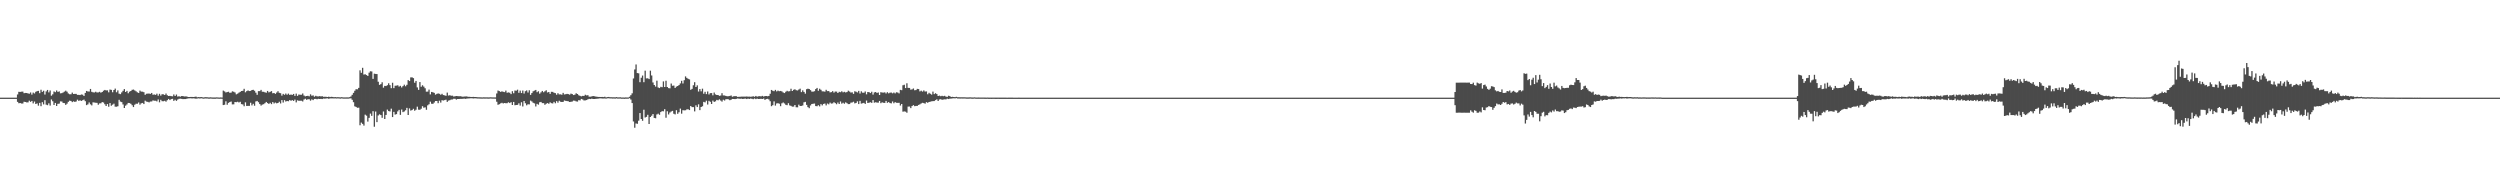 <?xml version="1.0" encoding="UTF-8"?>
<svg xmlns="http://www.w3.org/2000/svg" width="1920" height="150">
  <path d="M0 75.000h1v1.000H0zM1 75.000h1v1.000H1zM2 75.000h1v1.000H2zM3 75.000h1v1.000H3zM4 75.000h1v1.000H4zM5 75.000h1v1.000H5zM6 75.000h1v1.000H6zM7 75.000h1v1.000H7zM8 75.000h1v1.000H8zM9 75.000h1v1.000H9zM10 75.000h1v1.000H10zM11 75.000h1v1.000H11zM12 75.000h1v1.000H12zM13 72.526h1v5.699H13zM14 70.527h1v8.778H14zM15 70.609h1v8.499H15zM16 70.398h1v9.131H16zM17 70.343h1v9.157H17zM18 71.575h1v6.563H18zM19 71.350h1v6.972H19zM20 71.406h1v7.232H20zM21 71.754h1v6.883H21zM22 71.996h1v5.297H22zM23 71.012h1v7.230H23zM24 72.675h1v4.829H24zM25 71.116h1v8.282H25zM26 71.794h1v6.175H26zM27 70.511h1v9.353H27zM28 69.996h1v9.390H28zM29 69.784h1v11.381H29zM30 71.568h1v7.456H30zM31 68.929h1v12.623H31zM32 70.567h1v7.916H32zM33 69.678h1v10.513H33zM34 72.601h1v4.336H34zM35 70.214h1v10.178H35zM36 69.057h1v11.760H36zM37 70.985h1v8.390H37zM38 69.473h1v11.641H38zM39 73.471h1v2.908H39zM40 72.468h1v5.305H40zM41 70.224h1v10.391H41zM42 70.784h1v8.281H42zM43 69.456h1v11.933H43zM44 70.567h1v9.213H44zM45 70.187h1v9.387H45zM46 71.671h1v6.218H46zM47 71.549h1v6.429H47zM48 71.033h1v8.022H48zM49 70.332h1v8.853H49zM50 69.630h1v10.897H50zM51 70.402h1v9.206H51zM52 71.797h1v6.385H52zM53 72.377h1v4.959H53zM54 72.394h1v5.109H54zM55 71.112h1v7.319H55zM56 72.179h1v5.626H56zM57 72.090h1v6.211H57zM58 72.102h1v5.821H58zM59 72.881h1v3.656H59zM60 72.852h1v4.594H60zM61 72.998h1v4.080H61zM62 72.562h1v4.977H62zM63 72.724h1v4.304H63zM64 73.672h1v2.844H64zM65 71.365h1v6.357H65zM66 69.847h1v10.881H66zM67 70.256h1v9.918H67zM68 70.310h1v8.400H68zM69 68.305h1v11.832H69zM70 70.526h1v10.428H70zM71 70.923h1v7.648H71zM72 70.996h1v7.733H72zM73 70.449h1v8.441H73zM74 71.035h1v7.952H74zM75 70.958h1v9.494H75zM76 70.507h1v8.890H76zM77 71.192h1v8.125H77zM78 70.655h1v7.723H78zM79 69.672h1v9.075H79zM80 69.081h1v10.997H80zM81 69.401h1v12.014H81zM82 69.361h1v10.558H82zM83 70.933h1v11.022H83zM84 68.768h1v10.409H84zM85 69.037h1v12.142H85zM86 70.855h1v9.515H86zM87 69.115h1v10.502H87zM88 68.035h1v13.870H88zM89 70.854h1v11.137H89zM90 69.434h1v12.163H90zM91 71.954h1v4.710H91zM92 72.302h1v5.728H92zM93 70.972h1v7.464H93zM94 69.752h1v10.493H94zM95 68.395h1v14.565H95zM96 70.670h1v10.460H96zM97 69.803h1v10.428H97zM98 71.623h1v7.406H98zM99 70.381h1v8.799H99zM100 69.864h1v9.852H100zM101 68.945h1v11.921H101zM102 68.749h1v13.463H102zM103 69.430h1v10.993H103zM104 70.114h1v9.570H104zM105 70.936h1v8.737H105zM106 71.350h1v7.369H106zM107 69.564h1v10.827H107zM108 70.329h1v9.039H108zM109 70.400h1v8.652H109zM110 70.826h1v9.110H110zM111 72.819h1v4.507H111zM112 72.003h1v6.009H112zM113 71.907h1v6.343H113zM114 71.834h1v6.820H114zM115 72.099h1v5.891H115zM116 71.355h1v6.589H116zM117 72.779h1v4.330H117zM118 72.540h1v4.804H118zM119 72.880h1v4.503H119zM120 71.956h1v5.902H120zM121 73.460h1v2.936H121zM122 72.015h1v6.582H122zM123 73.423h1v3.228H123zM124 72.364h1v5.340H124zM125 72.469h1v5.294H125zM126 72.954h1v4.447H126zM127 71.837h1v6.222H127zM128 73.187h1v3.779H128zM129 73.741h1v2.261H129zM130 73.617h1v3.235H130zM131 73.854h1v2.279H131zM132 73.964h1v1.904H132zM133 72.536h1v4.905H133zM134 73.714h1v2.894H134zM135 72.588h1v4.870H135zM136 74.164h1v2.263H136zM137 73.930h1v1.948H137zM138 74.245h1v1.547H138zM139 73.762h1v2.151H139zM140 73.794h1v2.327H140zM141 74.091h1v1.985H141zM142 74.037h1v2.055H142zM143 74.060h1v1.769H143zM144 74.512h1v1.040H144zM145 74.513h1v1.000H145zM146 74.446h1v1.000H146zM147 74.425h1v1.204H147zM148 74.495h1v1.000H148zM149 74.408h1v1.202H149zM150 74.193h1v1.638H150zM151 74.687h1v1.000H151zM152 74.534h1v1.000H152zM153 74.665h1v1.000H153zM154 74.494h1v1.000H154zM155 74.695h1v1.000H155zM156 74.846h1v1.000H156zM157 74.603h1v1.000H157zM158 74.669h1v1.000H158zM159 74.700h1v1.000H159zM160 74.867h1v1.000H160zM161 74.710h1v1.000H161zM162 74.784h1v1.000H162zM163 74.855h1v1.000H163zM164 74.872h1v1.000H164zM165 74.859h1v1.000H165zM166 74.737h1v1.000H166zM167 74.842h1v1.000H167zM168 74.898h1v1.000H168zM169 74.803h1v1.000H169zM170 74.888h1v1.000H170zM171 69.559h1v11.136H171zM172 70.186h1v10.239H172zM173 71.023h1v6.814H173zM174 70.695h1v9.758H174zM175 70.458h1v8.533H175zM176 71.272h1v7.105H176zM177 71.099h1v6.904H177zM178 70.145h1v10.026H178zM179 70.441h1v9.680H179zM180 71.013h1v7.346H180zM181 72.469h1v6.029H181zM182 71.937h1v6.187H182zM183 71.147h1v7.562H183zM184 70.575h1v7.602H184zM185 69.874h1v10.079H185zM186 69.738h1v10.475H186zM187 68.204h1v13.405H187zM188 70.931h1v7.662H188zM189 69.971h1v11.370H189zM190 69.439h1v11.868H190zM191 69.946h1v11.341H191zM192 69.791h1v9.116H192zM193 69.113h1v11.810H193zM194 68.985h1v10.718H194zM195 69.699h1v11.509H195zM196 71.164h1v6.739H196zM197 72.826h1v4.704H197zM198 70.008h1v8.461H198zM199 70.007h1v9.934H199zM200 69.022h1v12.078H200zM201 70.456h1v9.853H201zM202 70.490h1v9.530H202zM203 70.916h1v8.354H203zM204 71.215h1v7.074H204zM205 69.846h1v9.297H205zM206 70.947h1v8.858H206zM207 70.502h1v8.460H207zM208 69.977h1v9.997H208zM209 71.628h1v6.742H209zM210 71.423h1v8.050H210zM211 72.090h1v6.671H211zM212 71.041h1v8.308H212zM213 70.025h1v9.083H213zM214 71.281h1v6.841H214zM215 71.576h1v7.872H215zM216 73.414h1v3.443H216zM217 72.072h1v6.652H217zM218 72.814h1v4.064H218zM219 71.847h1v6.146H219zM220 72.767h1v4.789H220zM221 71.862h1v5.906H221zM222 72.842h1v4.010H222zM223 72.581h1v4.808H223zM224 72.843h1v4.081H224zM225 72.131h1v5.367H225zM226 73.604h1v2.911H226zM227 71.865h1v6.769H227zM228 73.632h1v3.427H228zM229 72.577h1v4.832H229zM230 72.738h1v4.632H230zM231 72.740h1v4.614H231zM232 71.787h1v6.149H232zM233 73.358h1v3.094H233zM234 73.983h1v1.857H234zM235 73.721h1v2.908H235zM236 73.589h1v2.640H236zM237 73.975h1v2.281H237zM238 72.449h1v4.872H238zM239 73.536h1v2.762H239zM240 73.257h1v3.643H240zM241 74.289h1v1.667H241zM242 73.566h1v2.380H242zM243 74.007h1v2.220H243zM244 74.049h1v1.845H244zM245 73.831h1v2.206H245zM246 74.034h1v1.890H246zM247 73.868h1v2.226H247zM248 74.360h1v1.298H248zM249 74.272h1v1.513H249zM250 74.321h1v1.322H250zM251 74.507h1v1.000H251zM252 74.224h1v1.638H252zM253 74.557h1v1.006H253zM254 74.362h1v1.234H254zM255 74.470h1v1.104H255zM256 74.634h1v1.000H256zM257 74.553h1v1.000H257zM258 74.692h1v1.000H258zM259 74.577h1v1.000H259zM260 74.699h1v1.000H260zM261 74.774h1v1.000H261zM262 74.596h1v1.000H262zM263 74.778h1v1.000H263zM264 74.784h1v1.000H264zM265 74.777h1v1.000H265zM266 74.773h1v1.000H266zM267 74.802h1v1.000H267zM268 74.603h1v1.000H268zM269 74.105h1v1.404H269zM270 72.787h1v3.854H270zM271 71.326h1v7.182H271zM272 69.674h1v11.974H272zM273 68.492h1v13.610H273zM274 68.596h1v14.218H274zM275 67.502h1v15.202H275zM276 54.034h1v42.156H276zM277 55.912h1v38.233H277zM278 52.056h1v43.094H278zM279 57.259h1v39.187H279zM280 57.056h1v31.011H280zM281 57.629h1v31.215H281zM282 58.312h1v35.092H282zM283 55.791h1v34.743H283zM284 54.743h1v32.500H284zM285 54.874h1v34.121H285zM286 60.574h1v24.850H286zM287 56.559h1v40.766H287zM288 56.778h1v28.902H288zM289 56.865h1v36.942H289zM290 62.795h1v25.897H290zM291 65.194h1v22.633H291zM292 64.621h1v23.771H292zM293 63.179h1v27.294H293zM294 67.312h1v18.276H294zM295 65.962h1v25.432H295zM296 66.096h1v22.181H296zM297 65.417h1v18.746H297zM298 63.934h1v21.386H298zM299 65.374h1v20.228H299zM300 67.743h1v15.721H300zM301 63.534h1v26.378H301zM302 67.691h1v18.202H302zM303 65.834h1v22.174H303zM304 65.729h1v21.927H304zM305 65.472h1v20.096H305zM306 66.504h1v17.892H306zM307 65.872h1v22.358H307zM308 67.149h1v16.965H308zM309 66.172h1v19.928H309zM310 65.048h1v20.555H310zM311 66.265h1v18.435H311zM312 65.150h1v17.703H312zM313 61.476h1v26.847H313zM314 62.245h1v20.989H314zM315 59.436h1v25.521H315zM316 59.402h1v25.144H316zM317 59.984h1v23.595H317zM318 63.562h1v21.507H318zM319 62.160h1v22.126H319zM320 67.138h1v14.787H320zM321 69.033h1v15.211H321zM322 63.031h1v21.291H322zM323 66.623h1v16.893H323zM324 65.491h1v16.072H324zM325 66.486h1v16.255H325zM326 67.803h1v14.613H326zM327 70.382h1v13.964H327zM328 70.365h1v10.517H328zM329 68.803h1v11.264H329zM330 72.476h1v5.606H330zM331 70.630h1v9.022H331zM332 70.885h1v8.864H332zM333 71.306h1v7.437H333zM334 72.708h1v4.870H334zM335 72.095h1v5.496H335zM336 71.705h1v7.556H336zM337 72.049h1v5.240H337zM338 72.757h1v6.062H338zM339 72.062h1v4.905H339zM340 73.032h1v4.195H340zM341 73.207h1v3.694H341zM342 73.567h1v2.979H342zM343 71.133h1v7.097H343zM344 73.368h1v3.909H344zM345 73.116h1v3.843H345zM346 73.507h1v2.930H346zM347 73.498h1v2.879H347zM348 74.133h1v1.705H348zM349 73.928h1v1.975H349zM350 73.752h1v2.743H350zM351 73.806h1v2.235H351zM352 73.921h1v2.110H352zM353 73.892h1v2.028H353zM354 74.084h1v1.870H354zM355 74.281h1v1.578H355zM356 74.145h1v1.561H356zM357 74.090h1v1.845H357zM358 74.045h1v1.662H358zM359 74.355h1v1.264H359zM360 74.338h1v1.209H360zM361 74.450h1v1.013H361zM362 74.484h1v1.000H362zM363 74.395h1v1.251H363zM364 74.497h1v1.022H364zM365 74.504h1v1.000H365zM366 74.652h1v1.000H366zM367 74.699h1v1.000H367zM368 74.715h1v1.000H368zM369 74.776h1v1.000H369zM370 74.793h1v1.000H370zM371 74.715h1v1.000H371zM372 74.757h1v1.000H372zM373 74.729h1v1.000H373zM374 74.770h1v1.000H374zM375 74.822h1v1.000H375zM376 74.693h1v1.000H376zM377 74.732h1v1.000H377zM378 74.793h1v1.000H378zM379 74.783h1v1.000H379zM380 74.811h1v1.000H380zM381 71.787h1v6.366H381zM382 69.529h1v10.956H382zM383 69.983h1v10.043H383zM384 70.565h1v8.864H384zM385 70.162h1v8.777H385zM386 70.512h1v8.951H386zM387 70.776h1v8.307H387zM388 69.574h1v9.737H388zM389 71.237h1v7.999H389zM390 70.938h1v7.603H390zM391 71.215h1v7.948H391zM392 72.312h1v6.165H392zM393 70.037h1v10.605H393zM394 71.617h1v6.664H394zM395 69.523h1v11.324H395zM396 69.658h1v10.995H396zM397 68.853h1v11.686H397zM398 71.280h1v8.100H398zM399 69.572h1v11.543H399zM400 71.483h1v7.051H400zM401 69.518h1v12.231H401zM402 71.822h1v5.764H402zM403 70.059h1v9.260H403zM404 69.416h1v11.490H404zM405 71.067h1v9.030H405zM406 69.310h1v10.844H406zM407 72.846h1v4.407H407zM408 71.465h1v6.456H408zM409 70.089h1v8.859H409zM410 69.601h1v9.808H410zM411 69.047h1v12.730H411zM412 70.819h1v8.970H412zM413 70.095h1v10.306H413zM414 71.960h1v6.575H414zM415 70.929h1v7.362H415zM416 69.830h1v9.366H416zM417 70.854h1v8.375H417zM418 70.114h1v10.362H418zM419 69.331h1v10.362H419zM420 71.008h1v8.151H420zM421 70.646h1v9.065H421zM422 72.100h1v6.504H422zM423 70.520h1v8.730H423zM424 70.555h1v8.899H424zM425 71.229h1v7.027H425zM426 71.551h1v7.742H426zM427 72.752h1v4.906H427zM428 71.565h1v7.278H428zM429 72.515h1v4.826H429zM430 72.464h1v5.662H430zM431 72.758h1v5.556H431zM432 71.309h1v6.913H432zM433 72.549h1v4.583H433zM434 72.368h1v5.121H434zM435 72.093h1v5.541H435zM436 72.312h1v5.504H436zM437 72.726h1v5.611H437zM438 71.869h1v6.292H438zM439 72.224h1v5.746H439zM440 73.029h1v4.215H440zM441 72.693h1v4.659H441zM442 71.604h1v6.289H442zM443 72.168h1v5.859H443zM444 73.164h1v3.739H444zM445 73.606h1v3.502H445zM446 73.975h1v2.025H446zM447 73.635h1v2.732H447zM448 73.657h1v3.493H448zM449 72.761h1v4.365H449zM450 73.245h1v3.585H450zM451 73.122h1v3.190H451zM452 74.257h1v1.657H452zM453 74.256h1v1.843H453zM454 74.055h1v1.701H454zM455 73.716h1v2.336H455zM456 73.950h1v2.074H456zM457 74.144h1v1.785H457zM458 74.275h1v1.549H458zM459 74.467h1v1.273H459zM460 74.453h1v1.111H460zM461 74.505h1v1.000H461zM462 74.464h1v1.214H462zM463 74.530h1v1.145H463zM464 74.276h1v1.345H464zM465 74.783h1v1.000H465zM466 74.531h1v1.008H466zM467 74.458h1v1.000H467zM468 74.624h1v1.000H468zM469 74.628h1v1.000H469zM470 74.724h1v1.000H470zM471 74.679h1v1.000H471zM472 74.762h1v1.000H472zM473 74.558h1v1.000H473zM474 74.783h1v1.000H474zM475 74.749h1v1.000H475zM476 74.724h1v1.000H476zM477 74.885h1v1.000H477zM478 74.851h1v1.000H478zM479 74.924h1v1.000H479zM480 74.811h1v1.000H480zM481 74.833h1v1.000H481zM482 74.837h1v1.000H482zM483 74.296h1v1.121H483zM484 73.106h1v3.321H484zM485 71.662h1v7.479H485zM486 60.273h1v33.036H486zM487 53.355h1v44.741H487zM488 49.493h1v45.333H488zM489 56.096h1v38.980H489zM490 56.316h1v36.359H490zM491 63.122h1v23.711H491zM492 59.705h1v31.691H492zM493 58.013h1v34.783H493zM494 63.104h1v21.173H494zM495 54.279h1v35.983H495zM496 60.218h1v29.533H496zM497 60.113h1v28.044H497zM498 60.748h1v34.462H498zM499 54.257h1v35.617H499zM500 57.980h1v30.894H500zM501 63.336h1v24.242H501zM502 65.301h1v25.257H502zM503 66.492h1v24.313H503zM504 61.965h1v25.944H504zM505 67.186h1v20.111H505zM506 67.628h1v20.528H506zM507 66.664h1v19.421H507zM508 66.974h1v18.381H508zM509 62.496h1v23.012H509zM510 66.798h1v17.077H510zM511 62.002h1v28.406H511zM512 66.837h1v18.637H512zM513 67.683h1v20.239H513zM514 67.825h1v18.576H514zM515 64.172h1v21.498H515zM516 65.837h1v19.311H516zM517 65.710h1v21.661H517zM518 67.554h1v20.287H518zM519 66.491h1v18.161H519zM520 66.053h1v21.366H520zM521 65.343h1v20.876H521zM522 64.048h1v19.345H522zM523 62.079h1v25.228H523zM524 64.117h1v20.540H524zM525 61.602h1v23.169H525zM526 58.673h1v26.000H526zM527 59.810h1v24.219H527zM528 60.529h1v23.363H528zM529 60.961h1v23.547H529zM530 68.966h1v12.448H530zM531 68.271h1v14.030H531zM532 65.470h1v16.792H532zM533 63.110h1v22.427H533zM534 66.830h1v14.072H534zM535 65.545h1v16.666H535zM536 70.278h1v9.874H536zM537 68.395h1v16.192H537zM538 70.138h1v12.029H538zM539 68.090h1v13.544H539zM540 71.991h1v6.247H540zM541 70.490h1v8.152H541zM542 72.291h1v5.047H542zM543 70.226h1v10.057H543zM544 72.560h1v4.862H544zM545 71.510h1v6.682H545zM546 71.472h1v8.395H546zM547 73.226h1v4.045H547zM548 71.087h1v7.189H548zM549 72.484h1v5.329H549zM550 72.949h1v3.730H550zM551 72.975h1v4.058H551zM552 73.616h1v2.668H552zM553 73.375h1v3.816H553zM554 71.568h1v6.476H554zM555 73.284h1v3.306H555zM556 73.304h1v3.897H556zM557 73.678h1v2.580H557zM558 73.941h1v2.187H558zM559 73.904h1v2.360H559zM560 73.688h1v3.252H560zM561 73.301h1v3.300H561zM562 74.290h1v1.695H562zM563 73.935h1v2.120H563zM564 73.823h1v2.299H564zM565 73.858h1v2.077H565zM566 74.386h1v1.220H566zM567 74.352h1v1.410H567zM568 74.314h1v1.582H568zM569 74.199h1v1.567H569zM570 74.166h1v1.884H570zM571 74.167h1v1.679H571zM572 74.193h1v1.546H572zM573 74.078h1v2.021H573zM574 74.230h1v1.516H574zM575 74.178h1v1.788H575zM576 74.312h1v1.369H576zM577 74.172h1v1.719H577zM578 73.944h1v2.238H578zM579 74.345h1v1.265H579zM580 73.655h1v2.483H580zM581 74.246h1v1.476H581zM582 73.933h1v2.083H582zM583 73.810h1v2.185H583zM584 74.038h1v1.817H584zM585 73.634h1v2.419H585zM586 74.160h1v1.495H586zM587 73.792h1v2.922H587zM588 73.727h1v2.352H588zM589 73.941h1v1.947H589zM590 73.698h1v2.683H590zM591 71.980h1v5.795H591zM592 69.058h1v12.506H592zM593 69.667h1v11.137H593zM594 70.056h1v7.813H594zM595 69.036h1v12.088H595zM596 70.175h1v9.294H596zM597 69.579h1v9.657H597zM598 70.046h1v9.618H598zM599 69.813h1v11.731H599zM600 70.207h1v9.155H600zM601 71.021h1v7.665H601zM602 71.477h1v7.998H602zM603 70.438h1v10.025H603zM604 69.722h1v11.059H604zM605 70.172h1v9.063H605zM606 70.030h1v10.941H606zM607 68.123h1v13.172H607zM608 69.868h1v12.057H608zM609 68.946h1v12.914H609zM610 68.559h1v12.074H610zM611 69.274h1v13.122H611zM612 69.496h1v12.935H612zM613 68.766h1v11.600H613zM614 68.094h1v13.290H614zM615 70.759h1v10.593H615zM616 69.380h1v11.633H616zM617 70.596h1v8.007H617zM618 71.941h1v6.274H618zM619 68.512h1v12.011H619zM620 68.115h1v14.148H620zM621 68.340h1v14.763H621zM622 69.220h1v11.755H622zM623 70.349h1v9.503H623zM624 70.409h1v9.245H624zM625 70.020h1v9.517H625zM626 68.404h1v13.042H626zM627 67.521h1v14.102H627zM628 69.666h1v11.123H628zM629 68.140h1v13.563H629zM630 68.972h1v10.989H630zM631 70.166h1v10.758H631zM632 70.206h1v9.639H632zM633 70.412h1v9.126H633zM634 68.992h1v11.950H634zM635 70.011h1v9.481H635zM636 69.964h1v10.154H636zM637 70.967h1v7.831H637zM638 70.779h1v8.775H638zM639 69.965h1v9.451H639zM640 71.115h1v7.362H640zM641 70.271h1v8.924H641zM642 70.337h1v9.741H642zM643 71.441h1v7.319H643zM644 70.504h1v9.351H644zM645 70.786h1v7.134H645zM646 70.105h1v9.506H646zM647 70.902h1v7.974H647zM648 70.520h1v9.132H648zM649 71.000h1v7.587H649zM650 70.708h1v8.528H650zM651 69.646h1v10.317H651zM652 70.302h1v9.606H652zM653 71.052h1v7.804H653zM654 70.928h1v7.751H654zM655 72.089h1v6.042H655zM656 70.092h1v9.314H656zM657 70.461h1v8.577H657zM658 71.023h1v6.801H658zM659 69.793h1v10.155H659zM660 71.854h1v5.618H660zM661 70.154h1v9.430H661zM662 71.193h1v8.114H662zM663 71.234h1v7.762H663zM664 70.239h1v9.596H664zM665 72.463h1v4.737H665zM666 70.666h1v8.460H666zM667 70.809h1v8.037H667zM668 71.454h1v7.105H668zM669 70.446h1v8.568H669zM670 72.655h1v4.212H670zM671 70.943h1v7.895H671zM672 70.674h1v7.887H672zM673 71.382h1v7.426H673zM674 70.993h1v7.845H674zM675 72.939h1v4.574H675zM676 70.811h1v8.423H676zM677 71.090h1v7.477H677zM678 71.093h1v7.856H678zM679 70.901h1v8.174H679zM680 71.802h1v5.738H680zM681 70.796h1v8.154H681zM682 71.690h1v6.703H682zM683 71.165h1v8.008H683zM684 71.044h1v8.383H684zM685 71.692h1v6.250H685zM686 71.050h1v8.245H686zM687 71.750h1v6.703H687zM688 70.836h1v8.139H688zM689 71.088h1v7.899H689zM690 71.754h1v7.198H690zM691 69.006h1v12.037H691zM692 69.256h1v10.600H692zM693 65.508h1v20.236H693zM694 65.056h1v20.486H694zM695 67.614h1v18.163H695zM696 63.964h1v22.628H696zM697 67.486h1v14.376H697zM698 67.510h1v14.298H698zM699 68.847h1v14.203H699zM700 68.589h1v12.858H700zM701 67.948h1v12.806H701zM702 69.312h1v12.231H702zM703 69.148h1v12.233H703zM704 68.244h1v13.081H704zM705 68.424h1v12.179H705zM706 70.176h1v9.956H706zM707 69.623h1v9.859H707zM708 70.349h1v8.604H708zM709 69.428h1v9.756H709zM710 70.282h1v9.341H710zM711 70.172h1v8.241H711zM712 72.419h1v6.525H712zM713 71.274h1v7.043H713zM714 71.974h1v6.083H714zM715 72.646h1v5.183H715zM716 70.346h1v7.347H716zM717 72.269h1v5.326H717zM718 71.574h1v5.335H718zM719 72.267h1v4.043H719zM720 73.703h1v3.877H720zM721 73.424h1v2.959H721zM722 73.890h1v2.289H722zM723 73.598h1v3.065H723zM724 73.890h1v2.550H724zM725 73.567h1v2.723H725zM726 74.197h1v2.126H726zM727 74.398h1v1.397H727zM728 73.531h1v2.554H728zM729 73.847h1v1.946H729zM730 74.475h1v1.274H730zM731 74.333h1v1.262H731zM732 74.481h1v1.000H732zM733 74.593h1v1.000H733zM734 74.356h1v1.000H734zM735 74.652h1v1.000H735zM736 74.670h1v1.000H736zM737 74.719h1v1.000H737zM738 74.692h1v1.000H738zM739 74.706h1v1.000H739zM740 74.676h1v1.000H740zM741 74.740h1v1.000H741zM742 74.822h1v1.000H742zM743 74.810h1v1.000H743zM744 74.770h1v1.000H744zM745 74.749h1v1.000H745zM746 74.874h1v1.000H746zM747 74.853h1v1.000H747zM748 74.743h1v1.000H748zM749 74.887h1v1.000H749zM750 74.901h1v1.000H750zM751 74.867h1v1.000H751zM752 74.899h1v1.000H752zM753 74.880h1v1.000H753zM754 74.892h1v1.000H754zM755 74.904h1v1.000H755zM756 74.906h1v1.000H756zM757 74.945h1v1.000H757zM758 74.902h1v1.000H758zM759 74.957h1v1.000H759zM760 74.954h1v1.000H760zM761 74.970h1v1.000H761zM762 74.949h1v1.000H762zM763 74.944h1v1.000H763zM764 74.957h1v1.000H764zM765 74.961h1v1.000H765zM766 74.951h1v1.000H766zM767 74.958h1v1.000H767zM768 74.965h1v1.000H768zM769 74.969h1v1.000H769zM770 74.973h1v1.000H770zM771 74.971h1v1.000H771zM772 74.982h1v1.000H772zM773 74.985h1v1.000H773zM774 74.981h1v1.000H774zM775 74.977h1v1.000H775zM776 74.976h1v1.000H776zM777 74.982h1v1.000H777zM778 74.985h1v1.000H778zM779 74.984h1v1.000H779zM780 74.987h1v1.000H780zM781 74.988h1v1.000H781zM782 74.983h1v1.000H782zM783 74.989h1v1.000H783zM784 74.991h1v1.000H784zM785 74.990h1v1.000H785zM786 74.993h1v1.000H786zM787 74.993h1v1.000H787zM788 74.995h1v1.000H788zM789 74.995h1v1.000H789zM790 74.995h1v1.000H790zM791 74.993h1v1.000H791zM792 74.992h1v1.000H792zM793 74.995h1v1.000H793zM794 74.995h1v1.000H794zM795 74.996h1v1.000H795zM796 74.997h1v1.000H796zM797 74.995h1v1.000H797zM798 74.997h1v1.000H798zM799 74.997h1v1.000H799zM800 74.997h1v1.000H800zM801 74.997h1v1.000H801zM802 74.997h1v1.000H802zM803 74.998h1v1.000H803zM804 74.997h1v1.000H804zM805 74.997h1v1.000H805zM806 74.998h1v1.000H806zM807 74.998h1v1.000H807zM808 74.998h1v1.000H808zM809 74.998h1v1.000H809zM810 74.998h1v1.000H810zM811 74.998h1v1.000H811zM812 74.999h1v1.000H812zM813 74.999h1v1.000H813zM814 74.999h1v1.000H814zM815 74.999h1v1.000H815zM816 74.999h1v1.000H816zM817 74.999h1v1.000H817zM818 74.999h1v1.000H818zM819 74.999h1v1.000H819zM820 74.999h1v1.000H820zM821 74.999h1v1.000H821zM822 75.000h1v1.000H822zM823 75.000h1v1.000H823zM824 75.000h1v1.000H824zM825 75.000h1v1.000H825zM826 75.000h1v1.000H826zM827 75.000h1v1.000H827zM828 75.000h1v1.000H828zM829 75.000h1v1.000H829zM830 75.000h1v1.000H830zM831 75.000h1v1.000H831zM832 75.000h1v1.000H832zM833 75.000h1v1.000H833zM834 75.000h1v1.000H834zM835 75.000h1v1.000H835zM836 75.000h1v1.000H836zM837 75.000h1v1.000H837zM838 75.000h1v1.000H838zM839 75.000h1v1.000H839zM840 75.000h1v1.000H840zM841 75.000h1v1.000H841zM842 75.000h1v1.000H842zM843 75.000h1v1.000H843zM844 75.000h1v1.000H844zM845 75.000h1v1.000H845zM846 75.000h1v1.000H846zM847 75.000h1v1.000H847zM848 75.000h1v1.000H848zM849 75.000h1v1.000H849zM850 75.000h1v1.000H850zM851 75.000h1v1.000H851zM852 75.000h1v1.000H852zM853 75.000h1v1.000H853zM854 75.000h1v1.000H854zM855 75.000h1v1.000H855zM856 75.000h1v1.000H856zM857 75.000h1v1.000H857zM858 75.000h1v1.000H858zM859 75.000h1v1.000H859zM860 75.000h1v1.000H860zM861 75.000h1v1.000H861zM862 75.000h1v1.000H862zM863 75.000h1v1.000H863zM864 75.000h1v1.000H864zM865 75.000h1v1.000H865zM866 75.000h1v1.000H866zM867 75.000h1v1.000H867zM868 75.000h1v1.000H868zM869 75.000h1v1.000H869zM870 75.000h1v1.000H870zM871 75.000h1v1.000H871zM872 75.000h1v1.000H872zM873 75.000h1v1.000H873zM874 75.000h1v1.000H874zM875 75.000h1v1.000H875zM876 75.000h1v1.000H876zM877 75.000h1v1.000H877zM878 75.000h1v1.000H878zM879 75.000h1v1.000H879zM880 75.000h1v1.000H880zM881 75.000h1v1.000H881zM882 75.000h1v1.000H882zM883 75.000h1v1.000H883zM884 75.000h1v1.000H884zM885 75.000h1v1.000H885zM886 75.000h1v1.000H886zM887 75.000h1v1.000H887zM888 75.000h1v1.000H888zM889 75.000h1v1.000H889zM890 75.000h1v1.000H890zM891 75.000h1v1.000H891zM892 75.000h1v1.000H892zM893 75.000h1v1.000H893zM894 75.000h1v1.000H894zM895 75.000h1v1.000H895zM896 75.000h1v1.000H896zM897 75.000h1v1.000H897zM898 75.000h1v1.000H898zM899 75.000h1v1.000H899zM900 75.000h1v1.000H900zM901 75.000h1v1.000H901zM902 75.000h1v1.000H902zM903 75.000h1v1.000H903zM904 75.000h1v1.000H904zM905 75.000h1v1.000H905zM906 75.000h1v1.000H906zM907 75.000h1v1.000H907zM908 75.000h1v1.000H908zM909 75.000h1v1.000H909zM910 75.000h1v1.000H910zM911 75.000h1v1.000H911zM912 75.000h1v1.000H912zM913 75.000h1v1.000H913zM914 75.000h1v1.000H914zM915 75.000h1v1.000H915zM916 75.000h1v1.000H916zM917 75.000h1v1.000H917zM918 75.000h1v1.000H918zM919 75.000h1v1.000H919zM920 75.000h1v1.000H920zM921 75.000h1v1.000H921zM922 75.000h1v1.000H922zM923 75.000h1v1.000H923zM924 75.000h1v1.000H924zM925 75.000h1v1.000H925zM926 75.000h1v1.000H926zM927 75.000h1v1.000H927zM928 75.000h1v1.000H928zM929 75.000h1v1.000H929zM930 75.000h1v1.000H930zM931 75.000h1v1.000H931zM932 75.000h1v1.000H932zM933 75.000h1v1.000H933zM934 75.000h1v1.000H934zM935 75.000h1v1.000H935zM936 75.000h1v1.000H936zM937 75.000h1v1.000H937zM938 75.000h1v1.000H938zM939 75.000h1v1.000H939zM940 75.000h1v1.000H940zM941 75.000h1v1.000H941zM942 75.000h1v1.000H942zM943 75.000h1v1.000H943zM944 75.000h1v1.000H944zM945 75.000h1v1.000H945zM946 75.000h1v1.000H946zM947 75.000h1v1.000H947zM948 75.000h1v1.000H948zM949 75.000h1v1.000H949zM950 75.000h1v1.000H950zM951 75.000h1v1.000H951zM952 75.000h1v1.000H952zM953 75.000h1v1.000H953zM954 75.000h1v1.000H954zM955 75.000h1v1.000H955zM956 75.000h1v1.000H956zM957 75.000h1v1.000H957zM958 75.000h1v1.000H958zM959 75.000h1v1.000H959zM960 75.000h1v1.000H960zM961 75.000h1v1.000H961zM962 75.000h1v1.000H962zM963 75.000h1v1.000H963zM964 75.000h1v1.000H964zM965 75.000h1v1.000H965zM966 75.000h1v1.000H966zM967 75.000h1v1.000H967zM968 75.000h1v1.000H968zM969 75.000h1v1.000H969zM970 75.000h1v1.000H970zM971 75.000h1v1.000H971zM972 75.000h1v1.000H972zM973 75.000h1v1.000H973zM974 75.000h1v1.000H974zM975 75.000h1v1.000H975zM976 75.000h1v1.000H976zM977 75.000h1v1.000H977zM978 75.000h1v1.000H978zM979 75.000h1v1.000H979zM980 75.000h1v1.000H980zM981 75.000h1v1.000H981zM982 75.000h1v1.000H982zM983 75.000h1v1.000H983zM984 75.000h1v1.000H984zM985 75.000h1v1.000H985zM986 75.000h1v1.000H986zM987 75.000h1v1.000H987zM988 75.000h1v1.000H988zM989 75.000h1v1.000H989zM990 75.000h1v1.000H990zM991 75.000h1v1.000H991zM992 75.000h1v1.000H992zM993 75.000h1v1.000H993zM994 75.000h1v1.000H994zM995 75.000h1v1.000H995zM996 75.000h1v1.000H996zM997 75.000h1v1.000H997zM998 75.000h1v1.000H998zM999 75.000h1v1.000H999zM1000 75.000h1v1.000H1000zM1001 75.000h1v1.000H1001zM1002 75.000h1v1.000H1002zM1003 75.000h1v1.000H1003zM1004 75.000h1v1.000H1004zM1005 75.000h1v1.000H1005zM1006 75.000h1v1.000H1006zM1007 75.000h1v1.000H1007zM1008 75.000h1v1.000H1008zM1009 75.000h1v1.000H1009zM1010 75.000h1v1.000H1010zM1011 75.000h1v1.000H1011zM1012 75.000h1v1.000H1012zM1013 75.000h1v1.000H1013zM1014 75.000h1v1.000H1014zM1015 75.000h1v1.000H1015zM1016 75.000h1v1.000H1016zM1017 75.000h1v1.000H1017zM1018 75.000h1v1.000H1018zM1019 75.000h1v1.000H1019zM1020 75.000h1v1.000H1020zM1021 75.000h1v1.000H1021zM1022 75.000h1v1.000H1022zM1023 75.000h1v1.000H1023zM1024 75.000h1v1.000H1024zM1025 75.000h1v1.000H1025zM1026 75.000h1v1.000H1026zM1027 75.000h1v1.000H1027zM1028 75.000h1v1.000H1028zM1029 75.000h1v1.000H1029zM1030 75.000h1v1.000H1030zM1031 75.000h1v1.000H1031zM1032 75.000h1v1.000H1032zM1033 75.000h1v1.000H1033zM1034 75.000h1v1.000H1034zM1035 75.000h1v1.000H1035zM1036 75.000h1v1.000H1036zM1037 75.000h1v1.000H1037zM1038 75.000h1v1.000H1038zM1039 75.000h1v1.000H1039zM1040 75.000h1v1.000H1040zM1041 75.000h1v1.000H1041zM1042 75.000h1v1.000H1042zM1043 75.000h1v1.000H1043zM1044 75.000h1v1.000H1044zM1045 75.000h1v1.000H1045zM1046 75.000h1v1.000H1046zM1047 75.000h1v1.000H1047zM1048 75.000h1v1.000H1048zM1049 75.000h1v1.000H1049zM1050 75.000h1v1.000H1050zM1051 75.000h1v1.000H1051zM1052 75.000h1v1.000H1052zM1053 75.000h1v1.000H1053zM1054 75.000h1v1.000H1054zM1055 75.000h1v1.000H1055zM1056 75.000h1v1.000H1056zM1057 75.000h1v1.000H1057zM1058 75.000h1v1.000H1058zM1059 75.000h1v1.000H1059zM1060 75.000h1v1.000H1060zM1061 75.000h1v1.000H1061zM1062 75.000h1v1.000H1062zM1063 75.000h1v1.000H1063zM1064 75.000h1v1.000H1064zM1065 75.000h1v1.000H1065zM1066 75.000h1v1.000H1066zM1067 75.000h1v1.000H1067zM1068 75.000h1v1.000H1068zM1069 75.000h1v1.000H1069zM1070 75.000h1v1.000H1070zM1071 75.000h1v1.000H1071zM1072 75.000h1v1.000H1072zM1073 75.000h1v1.000H1073zM1074 75.000h1v1.000H1074zM1075 75.000h1v1.000H1075zM1076 75.000h1v1.000H1076zM1077 75.000h1v1.000H1077zM1078 75.000h1v1.000H1078zM1079 75.000h1v1.000H1079zM1080 75.000h1v1.000H1080zM1081 75.000h1v1.000H1081zM1082 75.000h1v1.000H1082zM1083 75.000h1v1.000H1083zM1084 75.000h1v1.000H1084zM1085 75.000h1v1.000H1085zM1086 75.000h1v1.000H1086zM1087 75.000h1v1.000H1087zM1088 75.000h1v1.000H1088zM1089 75.000h1v1.000H1089zM1090 75.000h1v1.000H1090zM1091 75.000h1v1.000H1091zM1092 75.000h1v1.000H1092zM1093 75.000h1v1.000H1093zM1094 75.000h1v1.000H1094zM1095 75.000h1v1.000H1095zM1096 75.000h1v1.000H1096zM1097 75.000h1v1.000H1097zM1098 75.000h1v1.000H1098zM1099 75.000h1v1.000H1099zM1100 75.000h1v1.000H1100zM1101 75.000h1v1.000H1101zM1102 75.000h1v1.000H1102zM1103 75.000h1v1.000H1103zM1104 75.000h1v1.000H1104zM1105 75.000h1v1.000H1105zM1106 75.000h1v1.000H1106zM1107 75.000h1v1.000H1107zM1108 75.000h1v1.000H1108zM1109 75.000h1v1.000H1109zM1110 75.000h1v1.000H1110zM1111 75.000h1v1.000H1111zM1112 75.000h1v1.000H1112zM1113 75.000h1v1.000H1113zM1114 75.000h1v1.000H1114zM1115 75.000h1v1.000H1115zM1116 75.000h1v1.000H1116zM1117 70.664h1v10.147H1117zM1118 63.483h1v23.088H1118zM1119 63.504h1v23.055H1119zM1120 63.489h1v23.001H1120zM1121 63.439h1v23.096H1121zM1122 63.439h1v23.121H1122zM1123 63.441h1v23.120H1123zM1124 63.439h1v23.095H1124zM1125 63.463h1v23.098H1125zM1126 63.511h1v23.049H1126zM1127 63.439h1v23.122H1127zM1128 63.439h1v23.122H1128zM1129 64.492h1v20.266H1129zM1130 64.586h1v21.235H1130zM1131 63.474h1v23.078H1131zM1132 65.374h1v19.324H1132zM1133 65.719h1v19.448H1133zM1134 63.439h1v23.121H1134zM1135 64.014h1v22.535H1135zM1136 64.344h1v21.256H1136zM1137 63.796h1v22.513H1137zM1138 68.028h1v14.416H1138zM1139 65.325h1v19.179H1139zM1140 64.958h1v19.709H1140zM1141 66.386h1v16.182H1141zM1142 68.249h1v14.075H1142zM1143 69.020h1v12.449H1143zM1144 68.074h1v13.925H1144zM1145 66.194h1v16.045H1145zM1146 66.398h1v17.919H1146zM1147 66.910h1v15.888H1147zM1148 69.397h1v12.133H1148zM1149 70.211h1v9.315H1149zM1150 69.862h1v10.304H1150zM1151 70.502h1v9.648H1151zM1152 70.632h1v10.003H1152zM1153 68.660h1v10.984H1153zM1154 71.387h1v6.953H1154zM1155 71.381h1v7.531H1155zM1156 71.150h1v7.305H1156zM1157 69.894h1v10.283H1157zM1158 70.213h1v9.634H1158zM1159 69.495h1v11.116H1159zM1160 71.243h1v8.305H1160zM1161 70.297h1v9.112H1161zM1162 69.729h1v10.558H1162zM1163 70.572h1v9.135H1163zM1164 71.165h1v7.633H1164zM1165 70.870h1v8.554H1165zM1166 69.568h1v9.867H1166zM1167 69.097h1v11.885H1167zM1168 70.207h1v9.427H1168zM1169 69.485h1v10.905H1169zM1170 56.268h1v32.339H1170zM1171 56.741h1v38.110H1171zM1172 56.515h1v35.551H1172zM1173 61.527h1v26.363H1173zM1174 60.690h1v28.851H1174zM1175 65.497h1v20.432H1175zM1176 61.189h1v27.183H1176zM1177 59.681h1v30.453H1177zM1178 64.549h1v20.718H1178zM1179 57.684h1v28.237H1179zM1180 63.323h1v24.001H1180zM1181 61.169h1v26.158H1181zM1182 57.451h1v35.752H1182zM1183 60.897h1v28.356H1183zM1184 66.149h1v20.356H1184zM1185 63.778h1v22.082H1185zM1186 67.687h1v21.730H1186zM1187 66.716h1v21.696H1187zM1188 65.397h1v23.136H1188zM1189 68.206h1v18.482H1189zM1190 64.147h1v21.546H1190zM1191 66.791h1v19.542H1191zM1192 68.216h1v16.645H1192zM1193 63.475h1v22.226H1193zM1194 66.326h1v17.773H1194zM1195 65.696h1v19.684H1195zM1196 67.173h1v18.208H1196zM1197 67.912h1v17.954H1197zM1198 68.747h1v16.908H1198zM1199 65.976h1v18.775H1199zM1200 67.459h1v17.469H1200zM1201 67.720h1v19.118H1201zM1202 67.601h1v18.569H1202zM1203 67.411h1v17.241H1203zM1204 67.419h1v16.955H1204zM1205 65.487h1v18.084H1205zM1206 65.003h1v18.270H1206zM1207 65.284h1v18.541H1207zM1208 65.340h1v17.220H1208zM1209 63.228h1v19.501H1209zM1210 59.931h1v23.111H1210zM1211 61.434h1v20.725H1211zM1212 61.458h1v20.495H1212zM1213 63.442h1v18.427H1213zM1214 69.071h1v12.823H1214zM1215 68.458h1v13.111H1215zM1216 66.231h1v16.362H1216zM1217 65.792h1v16.548H1217zM1218 67.552h1v12.685H1218zM1219 68.736h1v11.914H1219zM1220 69.990h1v11.723H1220zM1221 70.331h1v11.894H1221zM1222 71.065h1v9.571H1222zM1223 70.401h1v9.818H1223zM1224 72.778h1v5.078H1224zM1225 72.299h1v5.855H1225zM1226 72.901h1v4.682H1226zM1227 72.590h1v4.962H1227zM1228 72.789h1v4.688H1228zM1229 73.819h1v2.682H1229zM1230 73.564h1v3.792H1230zM1231 73.483h1v3.299H1231zM1232 73.567h1v2.902H1232zM1233 73.432h1v3.384H1233zM1234 73.857h1v2.729H1234zM1235 74.220h1v1.856H1235zM1236 74.201h1v1.971H1236zM1237 73.810h1v2.497H1237zM1238 73.861h1v2.260H1238zM1239 74.110h1v2.050H1239zM1240 73.905h1v1.884H1240zM1241 74.263h1v1.608H1241zM1242 74.492h1v1.264H1242zM1243 74.175h1v1.542H1243zM1244 74.426h1v1.124H1244zM1245 74.385h1v1.340H1245zM1246 74.509h1v1.003H1246zM1247 74.565h1v1.000H1247zM1248 74.490h1v1.000H1248zM1249 74.402h1v1.339H1249zM1250 74.560h1v1.000H1250zM1251 74.479h1v1.046H1251zM1252 74.514h1v1.000H1252zM1253 74.704h1v1.000H1253zM1254 74.761h1v1.000H1254zM1255 74.674h1v1.000H1255zM1256 74.740h1v1.000H1256zM1257 74.648h1v1.000H1257zM1258 74.805h1v1.000H1258zM1259 74.767h1v1.000H1259zM1260 74.843h1v1.000H1260zM1261 74.795h1v1.000H1261zM1262 74.765h1v1.000H1262zM1263 74.794h1v1.000H1263zM1264 74.859h1v1.000H1264zM1265 74.846h1v1.000H1265zM1266 74.872h1v1.000H1266zM1267 74.853h1v1.000H1267zM1268 74.794h1v1.000H1268zM1269 74.815h1v1.000H1269zM1270 74.843h1v1.000H1270zM1271 74.782h1v1.000H1271zM1272 74.885h1v1.000H1272zM1273 74.838h1v1.000H1273zM1274 74.876h1v1.000H1274zM1275 74.847h1v1.000H1275zM1276 74.992h1v1.000H1276zM1277 75.000h1v1.000H1277zM1278 75.000h1v1.000H1278zM1279 75.000h1v1.000H1279zM1280 75.000h1v1.000H1280zM1281 75.000h1v1.000H1281zM1282 75.000h1v1.000H1282zM1283 75.000h1v1.000H1283zM1284 75.000h1v1.000H1284zM1285 75.000h1v1.000H1285zM1286 75.000h1v1.000H1286zM1287 75.000h1v1.000H1287zM1288 75.000h1v1.000H1288zM1289 75.000h1v1.000H1289zM1290 75.000h1v1.000H1290zM1291 75.000h1v1.000H1291zM1292 75.000h1v1.000H1292zM1293 75.000h1v1.000H1293zM1294 75.000h1v1.000H1294zM1295 75.000h1v1.000H1295zM1296 75.000h1v1.000H1296zM1297 75.000h1v1.000H1297zM1298 75.000h1v1.000H1298zM1299 75.000h1v1.000H1299zM1300 75.000h1v1.000H1300zM1301 75.000h1v1.000H1301zM1302 75.000h1v1.000H1302zM1303 75.000h1v1.000H1303zM1304 75.000h1v1.000H1304zM1305 75.000h1v1.000H1305zM1306 75.000h1v1.000H1306zM1307 75.000h1v1.000H1307zM1308 75.000h1v1.000H1308zM1309 75.000h1v1.000H1309zM1310 75.000h1v1.000H1310zM1311 75.000h1v1.000H1311zM1312 75.000h1v1.000H1312zM1313 75.000h1v1.000H1313zM1314 75.000h1v1.000H1314zM1315 75.000h1v1.000H1315zM1316 75.000h1v1.000H1316zM1317 75.000h1v1.000H1317zM1318 75.000h1v1.000H1318zM1319 75.000h1v1.000H1319zM1320 75.000h1v1.000H1320zM1321 75.000h1v1.000H1321zM1322 75.000h1v1.000H1322zM1323 75.000h1v1.000H1323zM1324 75.000h1v1.000H1324zM1325 75.000h1v1.000H1325zM1326 75.000h1v1.000H1326zM1327 75.000h1v1.000H1327zM1328 75.000h1v1.000H1328zM1329 75.000h1v1.000H1329zM1330 75.000h1v1.000H1330zM1331 75.000h1v1.000H1331zM1332 75.000h1v1.000H1332zM1333 75.000h1v1.000H1333zM1334 75.000h1v1.000H1334zM1335 75.000h1v1.000H1335zM1336 75.000h1v1.000H1336zM1337 75.000h1v1.000H1337zM1338 75.000h1v1.000H1338zM1339 75.000h1v1.000H1339zM1340 75.000h1v1.000H1340zM1341 75.000h1v1.000H1341zM1342 75.000h1v1.000H1342zM1343 75.000h1v1.000H1343zM1344 75.000h1v1.000H1344zM1345 75.000h1v1.000H1345zM1346 75.000h1v1.000H1346zM1347 75.000h1v1.000H1347zM1348 75.000h1v1.000H1348zM1349 75.000h1v1.000H1349zM1350 75.000h1v1.000H1350zM1351 75.000h1v1.000H1351zM1352 75.000h1v1.000H1352zM1353 75.000h1v1.000H1353zM1354 75.000h1v1.000H1354zM1355 75.000h1v1.000H1355zM1356 75.000h1v1.000H1356zM1357 75.000h1v1.000H1357zM1358 75.000h1v1.000H1358zM1359 75.000h1v1.000H1359zM1360 75.000h1v1.000H1360zM1361 75.000h1v1.000H1361zM1362 75.000h1v1.000H1362zM1363 75.000h1v1.000H1363zM1364 75.000h1v1.000H1364zM1365 75.000h1v1.000H1365zM1366 75.000h1v1.000H1366zM1367 75.000h1v1.000H1367zM1368 75.000h1v1.000H1368zM1369 75.000h1v1.000H1369zM1370 75.000h1v1.000H1370zM1371 75.000h1v1.000H1371zM1372 75.000h1v1.000H1372zM1373 75.000h1v1.000H1373zM1374 75.000h1v1.000H1374zM1375 75.000h1v1.000H1375zM1376 75.000h1v1.000H1376zM1377 75.000h1v1.000H1377zM1378 75.000h1v1.000H1378zM1379 75.000h1v1.000H1379zM1380 73.771h1v3.909H1380zM1381 57.315h1v34.636H1381zM1382 57.637h1v32.626H1382zM1383 58.030h1v30.911H1383zM1384 60.643h1v28.971H1384zM1385 63.650h1v22.340H1385zM1386 62.302h1v26.046H1386zM1387 60.045h1v30.035H1387zM1388 59.793h1v24.805H1388zM1389 57.653h1v28.201H1389zM1390 63.353h1v23.960H1390zM1391 61.763h1v25.574H1391zM1392 61.152h1v32.050H1392zM1393 57.454h1v27.896H1393zM1394 60.899h1v28.356H1394zM1395 63.775h1v22.085H1395zM1396 67.687h1v21.730H1396zM1397 67.359h1v21.053H1397zM1398 65.397h1v23.136H1398zM1399 68.443h1v18.245H1399zM1400 68.206h1v17.544H1400zM1401 64.147h1v22.186H1401zM1402 67.939h1v16.922H1402zM1403 63.475h1v21.043H1403zM1404 66.644h1v19.057H1404zM1405 65.696h1v19.684H1405zM1406 67.088h1v18.294H1406zM1407 69.103h1v16.494H1407zM1408 67.912h1v17.954H1408zM1409 65.976h1v18.775H1409zM1410 67.459h1v17.469H1410zM1411 67.720h1v19.118H1411zM1412 67.601h1v18.569H1412zM1413 67.500h1v17.650H1413zM1414 67.411h1v16.963H1414zM1415 66.961h1v16.960H1415zM1416 65.003h1v18.569H1416zM1417 65.947h1v17.822H1417zM1418 65.284h1v18.541H1418zM1419 64.476h1v18.084H1419zM1420 62.621h1v20.109H1420zM1421 59.931h1v23.111H1421zM1422 61.458h1v20.701H1422zM1423 62.477h1v19.392H1423zM1424 69.071h1v12.823H1424zM1425 69.701h1v12.127H1425zM1426 68.034h1v13.215H1426zM1427 65.792h1v16.801H1427zM1428 67.620h1v13.400H1428zM1429 67.552h1v12.893H1429zM1430 69.979h1v10.671H1430zM1431 69.990h1v12.235H1431zM1432 70.628h1v11.000H1432zM1433 70.393h1v9.827H1433zM1434 71.827h1v7.470H1434zM1435 72.287h1v5.766H1435zM1436 72.881h1v5.255H1436zM1437 72.593h1v4.944H1437zM1438 72.769h1v4.651H1438zM1439 73.434h1v3.180H1439zM1440 73.596h1v3.768H1440zM1441 73.475h1v3.341H1441zM1442 73.590h1v3.068H1442zM1443 73.381h1v3.245H1443zM1444 73.594h1v3.268H1444zM1445 74.123h1v2.052H1445zM1446 74.206h1v2.040H1446zM1447 73.801h1v2.508H1447zM1448 73.769h1v2.515H1448zM1449 74.029h1v1.906H1449zM1450 73.833h1v2.288H1450zM1451 74.091h1v1.822H1451zM1452 74.316h1v1.212H1452zM1453 73.999h1v1.863H1453zM1454 74.375h1v1.272H1454zM1455 74.311h1v1.456H1455zM1456 74.400h1v1.186H1456zM1457 74.551h1v1.142H1457zM1458 74.291h1v1.381H1458zM1459 74.507h1v1.000H1459zM1460 74.178h1v1.694H1460zM1461 74.327h1v1.311H1461zM1462 74.393h1v1.267H1462zM1463 74.428h1v1.242H1463zM1464 74.635h1v1.000H1464zM1465 74.253h1v1.524H1465zM1466 74.156h1v1.362H1466zM1467 74.318h1v1.488H1467zM1468 74.305h1v1.266H1468zM1469 74.536h1v1.021H1469zM1470 74.070h1v1.808H1470zM1471 74.276h1v1.422H1471zM1472 74.165h1v1.688H1472zM1473 74.167h1v1.983H1473zM1474 74.471h1v1.207H1474zM1475 73.848h1v2.222H1475zM1476 74.212h1v1.577H1476zM1477 74.008h1v1.999H1477zM1478 73.913h1v2.239H1478zM1479 74.306h1v1.555H1479zM1480 73.772h1v2.523H1480zM1481 74.230h1v1.893H1481zM1482 73.614h1v2.971H1482zM1483 73.710h1v2.612H1483zM1484 74.003h1v1.961H1484zM1485 73.624h1v2.845H1485zM1486 74.118h1v1.941H1486zM1487 73.268h1v3.201H1487zM1488 73.607h1v2.644H1488zM1489 73.822h1v2.624H1489zM1490 73.415h1v3.136H1490zM1491 74.298h1v1.584H1491zM1492 73.332h1v3.132H1492zM1493 73.154h1v3.395H1493zM1494 73.090h1v3.497H1494zM1495 72.872h1v4.084H1495zM1496 74.153h1v1.431H1496zM1497 73.135h1v3.656H1497zM1498 73.269h1v3.373H1498zM1499 73.025h1v3.943H1499zM1500 72.667h1v4.155H1500zM1501 74.206h1v1.475H1501zM1502 72.722h1v4.611H1502zM1503 73.134h1v3.421H1503zM1504 72.712h1v4.413H1504zM1505 72.638h1v4.405H1505zM1506 73.545h1v2.758H1506zM1507 72.787h1v4.496H1507zM1508 73.228h1v3.564H1508zM1509 72.585h1v4.848H1509zM1510 72.664h1v4.708H1510zM1511 73.142h1v3.631H1511zM1512 72.312h1v5.224H1512zM1513 72.931h1v4.055H1513zM1514 72.475h1v4.912H1514zM1515 72.417h1v5.002H1515zM1516 73.131h1v3.670H1516zM1517 72.680h1v4.969H1517zM1518 72.893h1v3.799H1518zM1519 72.658h1v5.099H1519zM1520 72.356h1v5.225H1520zM1521 72.761h1v4.276H1521zM1522 71.809h1v5.996H1522zM1523 72.965h1v3.655H1523zM1524 72.397h1v5.452H1524zM1525 71.904h1v5.827H1525zM1526 72.412h1v4.836H1526zM1527 72.005h1v5.903H1527zM1528 73.530h1v2.954H1528zM1529 72.100h1v5.786H1529zM1530 72.323h1v5.262H1530zM1531 72.107h1v6.189H1531zM1532 71.921h1v6.197H1532zM1533 73.365h1v2.911H1533zM1534 71.767h1v6.571H1534zM1535 71.737h1v6.076H1535zM1536 71.852h1v6.245H1536zM1537 72.004h1v6.044H1537zM1538 66.987h1v14.129H1538zM1539 60.125h1v28.947H1539zM1540 61.665h1v27.169H1540zM1541 61.308h1v27.095H1541zM1542 60.837h1v27.853H1542zM1543 62.000h1v24.472H1543zM1544 60.811h1v27.536H1544zM1545 62.027h1v26.340H1545zM1546 61.430h1v26.932H1546zM1547 61.881h1v26.824H1547zM1548 62.314h1v25.618H1548zM1549 60.585h1v28.312H1549zM1550 63.896h1v21.723H1550zM1551 60.817h1v27.701H1551zM1552 62.622h1v27.158H1552zM1553 63.627h1v22.322H1553zM1554 60.538h1v26.930H1554zM1555 62.217h1v26.143H1555zM1556 61.990h1v25.876H1556zM1557 62.611h1v24.359H1557zM1558 62.767h1v23.456H1558zM1559 63.655h1v21.689H1559zM1560 64.194h1v21.486H1560zM1561 63.028h1v24.025H1561zM1562 65.018h1v20.289H1562zM1563 66.075h1v17.640H1563zM1564 65.878h1v17.529H1564zM1565 66.661h1v16.012H1565zM1566 62.998h1v24.406H1566zM1567 63.972h1v20.993H1567zM1568 65.727h1v18.855H1568zM1569 66.015h1v17.400H1569zM1570 69.317h1v10.994H1570zM1571 67.062h1v15.771H1571zM1572 67.637h1v13.805H1572zM1573 65.691h1v17.509H1573zM1574 65.734h1v16.827H1574zM1575 70.152h1v9.259H1575zM1576 68.466h1v13.262H1576zM1577 70.034h1v9.349H1577zM1578 67.807h1v13.965H1578zM1579 67.800h1v15.079H1579zM1580 69.086h1v11.700H1580zM1581 67.281h1v15.253H1581zM1582 69.279h1v12.815H1582zM1583 66.996h1v15.078H1583zM1584 67.125h1v16.208H1584zM1585 70.589h1v8.534H1585zM1586 67.576h1v15.622H1586zM1587 68.527h1v12.215H1587zM1588 67.781h1v15.992H1588zM1589 64.726h1v21.927H1589zM1590 64.877h1v21.266H1590zM1591 63.858h1v20.094H1591zM1592 65.190h1v18.347H1592zM1593 66.985h1v16.406H1593zM1594 68.541h1v13.072H1594zM1595 67.678h1v14.426H1595zM1596 67.545h1v13.629H1596zM1597 69.819h1v11.341H1597zM1598 69.050h1v12.552H1598zM1599 69.331h1v11.341H1599zM1600 68.941h1v11.000H1600zM1601 70.104h1v10.596H1601zM1602 69.845h1v8.932H1602zM1603 70.691h1v8.098H1603zM1604 70.059h1v9.835H1604zM1605 70.420h1v8.690H1605zM1606 72.119h1v6.641H1606zM1607 72.160h1v6.204H1607zM1608 72.283h1v5.018H1608zM1609 71.798h1v6.191H1609zM1610 72.662h1v4.598H1610zM1611 70.815h1v7.395H1611zM1612 72.092h1v4.669H1612zM1613 72.837h1v3.993H1613zM1614 73.238h1v3.986H1614zM1615 73.589h1v3.068H1615zM1616 73.786h1v2.450H1616zM1617 73.471h1v2.884H1617zM1618 73.835h1v2.573H1618zM1619 73.593h1v3.001H1619zM1620 74.099h1v2.364H1620zM1621 74.286h1v1.659H1621zM1622 74.077h1v2.126H1622zM1623 73.861h1v1.916H1623zM1624 74.507h1v1.000H1624zM1625 74.413h1v1.270H1625zM1626 74.525h1v1.000H1626zM1627 74.614h1v1.000H1627zM1628 74.538h1v1.166H1628zM1629 74.507h1v1.000H1629zM1630 74.562h1v1.000H1630zM1631 74.430h1v1.000H1631zM1632 74.583h1v1.000H1632zM1633 74.750h1v1.000H1633zM1634 74.762h1v1.000H1634zM1635 74.747h1v1.000H1635zM1636 74.809h1v1.000H1636zM1637 74.844h1v1.000H1637zM1638 74.840h1v1.000H1638zM1639 74.769h1v1.000H1639zM1640 74.837h1v1.000H1640zM1641 74.858h1v1.000H1641zM1642 74.833h1v1.000H1642zM1643 74.870h1v1.000H1643zM1644 74.838h1v1.000H1644zM1645 74.898h1v1.000H1645zM1646 74.875h1v1.000H1646zM1647 74.894h1v1.000H1647zM1648 74.804h1v1.000H1648zM1649 74.781h1v1.000H1649zM1650 74.774h1v1.000H1650zM1651 74.650h1v1.000H1651zM1652 74.178h1v1.536H1652zM1653 73.486h1v3.276H1653zM1654 72.419h1v5.481H1654zM1655 71.970h1v5.771H1655zM1656 72.947h1v4.309H1656zM1657 72.443h1v6.122H1657zM1658 71.844h1v6.558H1658zM1659 71.508h1v6.980H1659zM1660 70.391h1v7.982H1660zM1661 71.430h1v8.339H1661zM1662 70.733h1v8.665H1662zM1663 71.345h1v8.640H1663zM1664 69.197h1v10.930H1664zM1665 69.123h1v12.253H1665zM1666 67.525h1v14.701H1666zM1667 66.729h1v15.278H1667zM1668 65.540h1v18.466H1668zM1669 64.898h1v20.080H1669zM1670 51.664h1v44.046H1670zM1671 61.115h1v30.593H1671zM1672 50.023h1v45.389H1672zM1673 46.664h1v47.923H1673zM1674 58.950h1v37.996H1674zM1675 52.588h1v39.731H1675zM1676 52.867h1v44.431H1676zM1677 59.912h1v34.406H1677zM1678 59.794h1v30.825H1678zM1679 57.184h1v36.049H1679zM1680 61.427h1v29.388H1680zM1681 62.551h1v34.097H1681zM1682 60.991h1v30.461H1682zM1683 55.780h1v30.760H1683zM1684 62.365h1v28.523H1684zM1685 56.364h1v32.821H1685zM1686 59.802h1v28.123H1686zM1687 59.855h1v29.624H1687zM1688 63.784h1v26.548H1688zM1689 62.361h1v26.502H1689zM1690 64.687h1v19.605H1690zM1691 62.868h1v21.442H1691zM1692 64.372h1v19.973H1692zM1693 65.529h1v19.061H1693zM1694 65.232h1v22.862H1694zM1695 66.475h1v20.500H1695zM1696 66.112h1v17.212H1696zM1697 63.248h1v22.172H1697zM1698 64.736h1v19.345H1698zM1699 66.711h1v20.880H1699zM1700 66.908h1v18.287H1700zM1701 64.875h1v21.270H1701zM1702 65.107h1v21.307H1702zM1703 67.348h1v15.590H1703zM1704 62.490h1v19.682H1704zM1705 63.778h1v19.244H1705zM1706 65.827h1v20.905H1706zM1707 65.946h1v20.987H1707zM1708 68.497h1v15.270H1708zM1709 65.538h1v18.636H1709zM1710 64.859h1v18.208H1710zM1711 66.896h1v18.468H1711zM1712 65.365h1v19.632H1712zM1713 66.937h1v18.058H1713zM1714 65.094h1v22.913H1714zM1715 64.904h1v22.710H1715zM1716 64.834h1v21.089H1716zM1717 64.646h1v21.007H1717zM1718 66.514h1v16.189H1718zM1719 66.055h1v18.013H1719zM1720 66.602h1v16.786H1720zM1721 67.731h1v13.835H1721zM1722 62.758h1v23.298H1722zM1723 52.421h1v39.260H1723zM1724 57.169h1v36.731H1724zM1725 48.385h1v45.255H1725zM1726 51.545h1v43.185H1726zM1727 58.246h1v37.551H1727zM1728 58.693h1v34.856H1728zM1729 54.557h1v39.756H1729zM1730 61.313h1v29.964H1730zM1731 59.611h1v30.116H1731zM1732 56.404h1v38.342H1732zM1733 62.236h1v32.614H1733zM1734 62.891h1v30.430H1734zM1735 58.255h1v32.107H1735zM1736 61.123h1v33.644H1736zM1737 57.786h1v30.746H1737zM1738 56.461h1v31.515H1738zM1739 58.735h1v31.806H1739zM1740 60.487h1v25.463H1740zM1741 62.456h1v28.344H1741zM1742 61.922h1v26.185H1742zM1743 61.854h1v22.516H1743zM1744 64.637h1v20.827H1744zM1745 64.935h1v18.475H1745zM1746 62.619h1v25.783H1746zM1747 65.028h1v24.710H1747zM1748 66.365h1v20.796H1748zM1749 64.139h1v20.332H1749zM1750 64.182h1v20.509H1750zM1751 62.374h1v22.080H1751zM1752 65.826h1v22.075H1752zM1753 64.030h1v21.488H1753zM1754 62.791h1v26.194H1754zM1755 66.352h1v17.730H1755zM1756 61.724h1v24.085H1756zM1757 62.858h1v19.550H1757zM1758 64.792h1v19.897H1758zM1759 64.408h1v22.412H1759zM1760 66.552h1v18.508H1760zM1761 65.544h1v20.439H1761zM1762 65.301h1v19.428H1762zM1763 64.419h1v20.861H1763zM1764 65.008h1v20.723H1764zM1765 65.604h1v19.390H1765zM1766 64.545h1v24.101H1766zM1767 65.933h1v22.121H1767zM1768 62.347h1v26.920H1768zM1769 63.297h1v25.031H1769zM1770 61.337h1v22.824H1770zM1771 62.707h1v26.288H1771zM1772 62.575h1v23.790H1772zM1773 62.588h1v29.343H1773zM1774 61.425h1v26.307H1774zM1775 62.979h1v23.128H1775zM1776 65.620h1v19.054H1776zM1777 68.111h1v13.706H1777zM1778 68.432h1v13.481H1778zM1779 67.344h1v14.161H1779zM1780 67.626h1v13.985H1780zM1781 69.340h1v12.118H1781zM1782 68.928h1v12.696H1782zM1783 68.968h1v11.701H1783zM1784 68.669h1v11.841H1784zM1785 69.973h1v9.764H1785zM1786 70.027h1v9.309H1786zM1787 70.042h1v9.226H1787zM1788 71.747h1v8.437H1788zM1789 70.635h1v8.044H1789zM1790 69.605h1v9.366H1790zM1791 71.751h1v6.529H1791zM1792 72.115h1v5.351H1792zM1793 71.492h1v7.160H1793zM1794 72.259h1v5.174H1794zM1795 71.141h1v6.904H1795zM1796 71.991h1v4.991H1796zM1797 73.567h1v3.282H1797zM1798 73.826h1v3.263H1798zM1799 73.434h1v3.403H1799zM1800 73.782h1v2.423H1800zM1801 73.261h1v3.167H1801zM1802 73.652h1v2.890H1802zM1803 73.685h1v3.144H1803zM1804 74.134h1v2.721H1804zM1805 73.803h1v2.043H1805zM1806 74.052h1v2.078H1806zM1807 74.050h1v2.046H1807zM1808 74.595h1v1.000H1808zM1809 74.408h1v1.212H1809zM1810 74.288h1v1.208H1810zM1811 74.569h1v1.000H1811zM1812 74.504h1v1.000H1812zM1813 74.342h1v1.093H1813zM1814 74.650h1v1.000H1814zM1815 74.674h1v1.000H1815zM1816 74.774h1v1.000H1816zM1817 74.762h1v1.000H1817zM1818 74.645h1v1.000H1818zM1819 74.710h1v1.000H1819zM1820 74.775h1v1.000H1820zM1821 74.653h1v1.000H1821zM1822 74.731h1v1.000H1822zM1823 74.811h1v1.000H1823zM1824 74.784h1v1.000H1824zM1825 74.771h1v1.000H1825zM1826 74.869h1v1.000H1826zM1827 74.853h1v1.000H1827zM1828 74.857h1v1.000H1828zM1829 74.892h1v1.000H1829zM1830 74.890h1v1.000H1830zM1831 74.868h1v1.000H1831zM1832 74.906h1v1.000H1832zM1833 74.916h1v1.000H1833zM1834 74.915h1v1.000H1834zM1835 74.908h1v1.000H1835zM1836 74.929h1v1.000H1836zM1837 74.924h1v1.000H1837zM1838 74.912h1v1.000H1838zM1839 74.936h1v1.000H1839zM1840 74.941h1v1.000H1840zM1841 74.956h1v1.000H1841zM1842 74.959h1v1.000H1842zM1843 74.971h1v1.000H1843zM1844 74.943h1v1.000H1844zM1845 74.971h1v1.000H1845zM1846 74.964h1v1.000H1846zM1847 74.962h1v1.000H1847zM1848 74.970h1v1.000H1848zM1849 74.978h1v1.000H1849zM1850 74.978h1v1.000H1850zM1851 74.971h1v1.000H1851zM1852 74.971h1v1.000H1852zM1853 74.986h1v1.000H1853zM1854 74.978h1v1.000H1854zM1855 74.985h1v1.000H1855zM1856 74.981h1v1.000H1856zM1857 74.988h1v1.000H1857zM1858 74.982h1v1.000H1858zM1859 74.989h1v1.000H1859zM1860 74.985h1v1.000H1860zM1861 74.990h1v1.000H1861zM1862 74.990h1v1.000H1862zM1863 74.985h1v1.000H1863zM1864 74.992h1v1.000H1864zM1865 74.992h1v1.000H1865zM1866 74.994h1v1.000H1866zM1867 74.992h1v1.000H1867zM1868 74.995h1v1.000H1868zM1869 74.992h1v1.000H1869zM1870 74.992h1v1.000H1870zM1871 74.993h1v1.000H1871zM1872 74.996h1v1.000H1872zM1873 74.995h1v1.000H1873zM1874 74.995h1v1.000H1874zM1875 74.996h1v1.000H1875zM1876 74.996h1v1.000H1876zM1877 74.996h1v1.000H1877zM1878 74.997h1v1.000H1878zM1879 74.997h1v1.000H1879zM1880 74.997h1v1.000H1880zM1881 74.998h1v1.000H1881zM1882 74.997h1v1.000H1882zM1883 74.998h1v1.000H1883zM1884 74.998h1v1.000H1884zM1885 74.999h1v1.000H1885zM1886 74.998h1v1.000H1886zM1887 74.997h1v1.000H1887zM1888 74.999h1v1.000H1888zM1889 74.999h1v1.000H1889zM1890 74.999h1v1.000H1890zM1891 74.999h1v1.000H1891zM1892 74.998h1v1.000H1892zM1893 74.999h1v1.000H1893zM1894 74.999h1v1.000H1894zM1895 74.999h1v1.000H1895zM1896 74.999h1v1.000H1896zM1897 74.999h1v1.000H1897zM1898 74.999h1v1.000H1898zM1899 74.999h1v1.000H1899zM1900 74.999h1v1.000H1900zM1901 75.000h1v1.000H1901zM1902 75.000h1v1.000H1902zM1903 75.000h1v1.000H1903zM1904 75.000h1v1.000H1904zM1905 75.000h1v1.000H1905zM1906 75.000h1v1.000H1906zM1907 75.000h1v1.000H1907zM1908 75.000h1v1.000H1908zM1909 75.000h1v1.000H1909zM1910 75.000h1v1.000H1910zM1911 75.000h1v1.000H1911zM1912 75.000h1v1.000H1912zM1913 75.000h1v1.000H1913zM1914 75.000h1v1.000H1914zM1915 75.000h1v1.000H1915zM1916 75.000h1v1.000H1916zM1917 75.000h1v1.000H1917zM1918 75.000h1v1.000H1918zM1919 75.000h1v1.000H1919z" fill="#4a4a4a"></path>
</svg>
